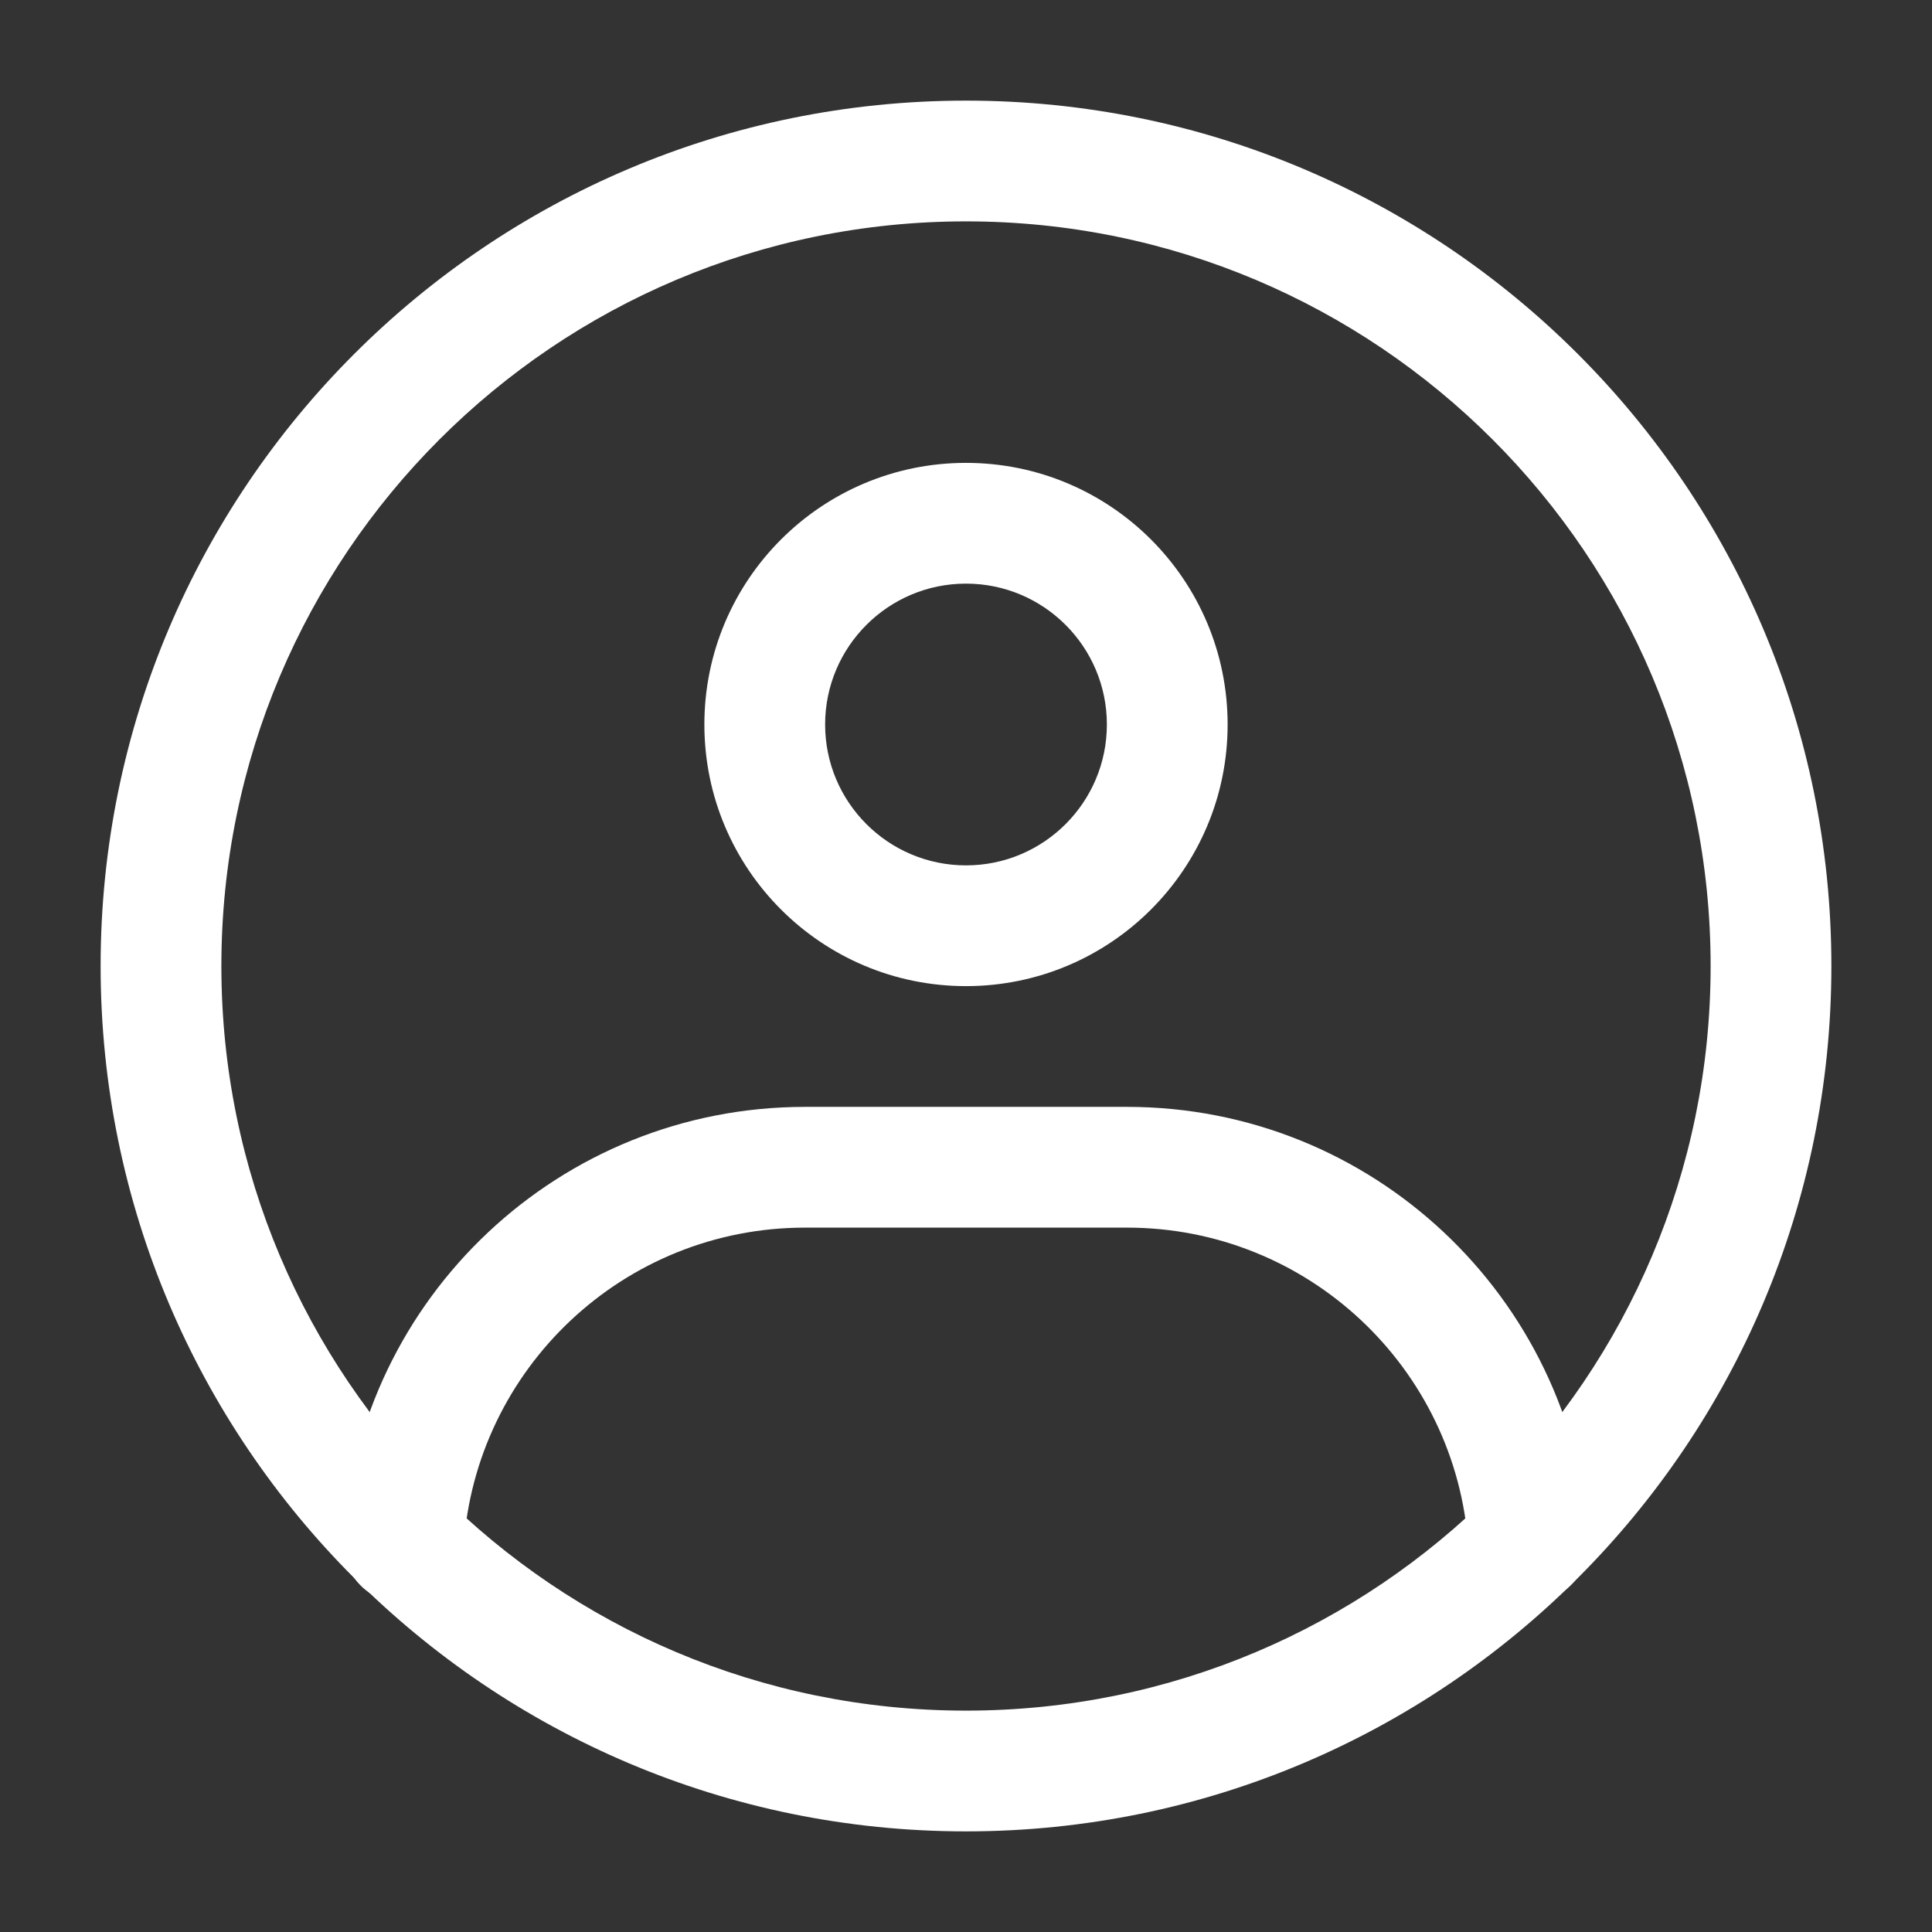 <?xml version="1.0" encoding="UTF-8"?> <svg xmlns="http://www.w3.org/2000/svg" width="24" height="24" viewBox="0 0 24 24" fill="none"><rect x="0" y="0" width="24" height="24" fill="#333333" stroke="none"/> <path fill-rule="evenodd" clip-rule="evenodd" d="M1.25 12C1.25 6.063 6.063 1.25 12 1.25C17.937 1.25 22.75 6.063 22.75 12C22.75 17.937 17.937 22.75 12 22.75C6.063 22.75 1.25 17.937 1.25 12ZM12 2.75C6.891 2.75 2.75 6.891 2.75 12C2.75 17.109 6.891 21.25 12 21.25C17.109 21.25 21.25 17.109 21.25 12C21.25 6.891 17.109 2.75 12 2.75Z" fill="white"></path> <path fill-rule="evenodd" clip-rule="evenodd" d="M8.75 9C8.75 7.205 10.205 5.75 12 5.75C13.795 5.75 15.25 7.205 15.25 9C15.25 10.795 13.795 12.25 12 12.25C10.205 12.25 8.75 10.795 8.75 9ZM12 7.25C11.034 7.25 10.25 8.034 10.25 9C10.25 9.966 11.034 10.75 12 10.75C12.966 10.75 13.75 9.966 13.75 9C13.75 8.034 12.966 7.25 12 7.25Z" fill="white"></path> <path fill-rule="evenodd" clip-rule="evenodd" d="M10 15.25C7.748 15.25 5.905 17.001 5.759 19.215C5.732 19.629 5.375 19.942 4.962 19.914C4.548 19.887 4.235 19.53 4.263 19.117C4.46 16.119 6.953 13.75 10 13.75H14C17.043 13.75 19.533 16.113 19.737 19.105C19.765 19.518 19.453 19.876 19.039 19.904C18.626 19.932 18.268 19.62 18.24 19.206C18.09 16.997 16.249 15.25 14 15.25H10Z" fill="white"></path> </svg> 